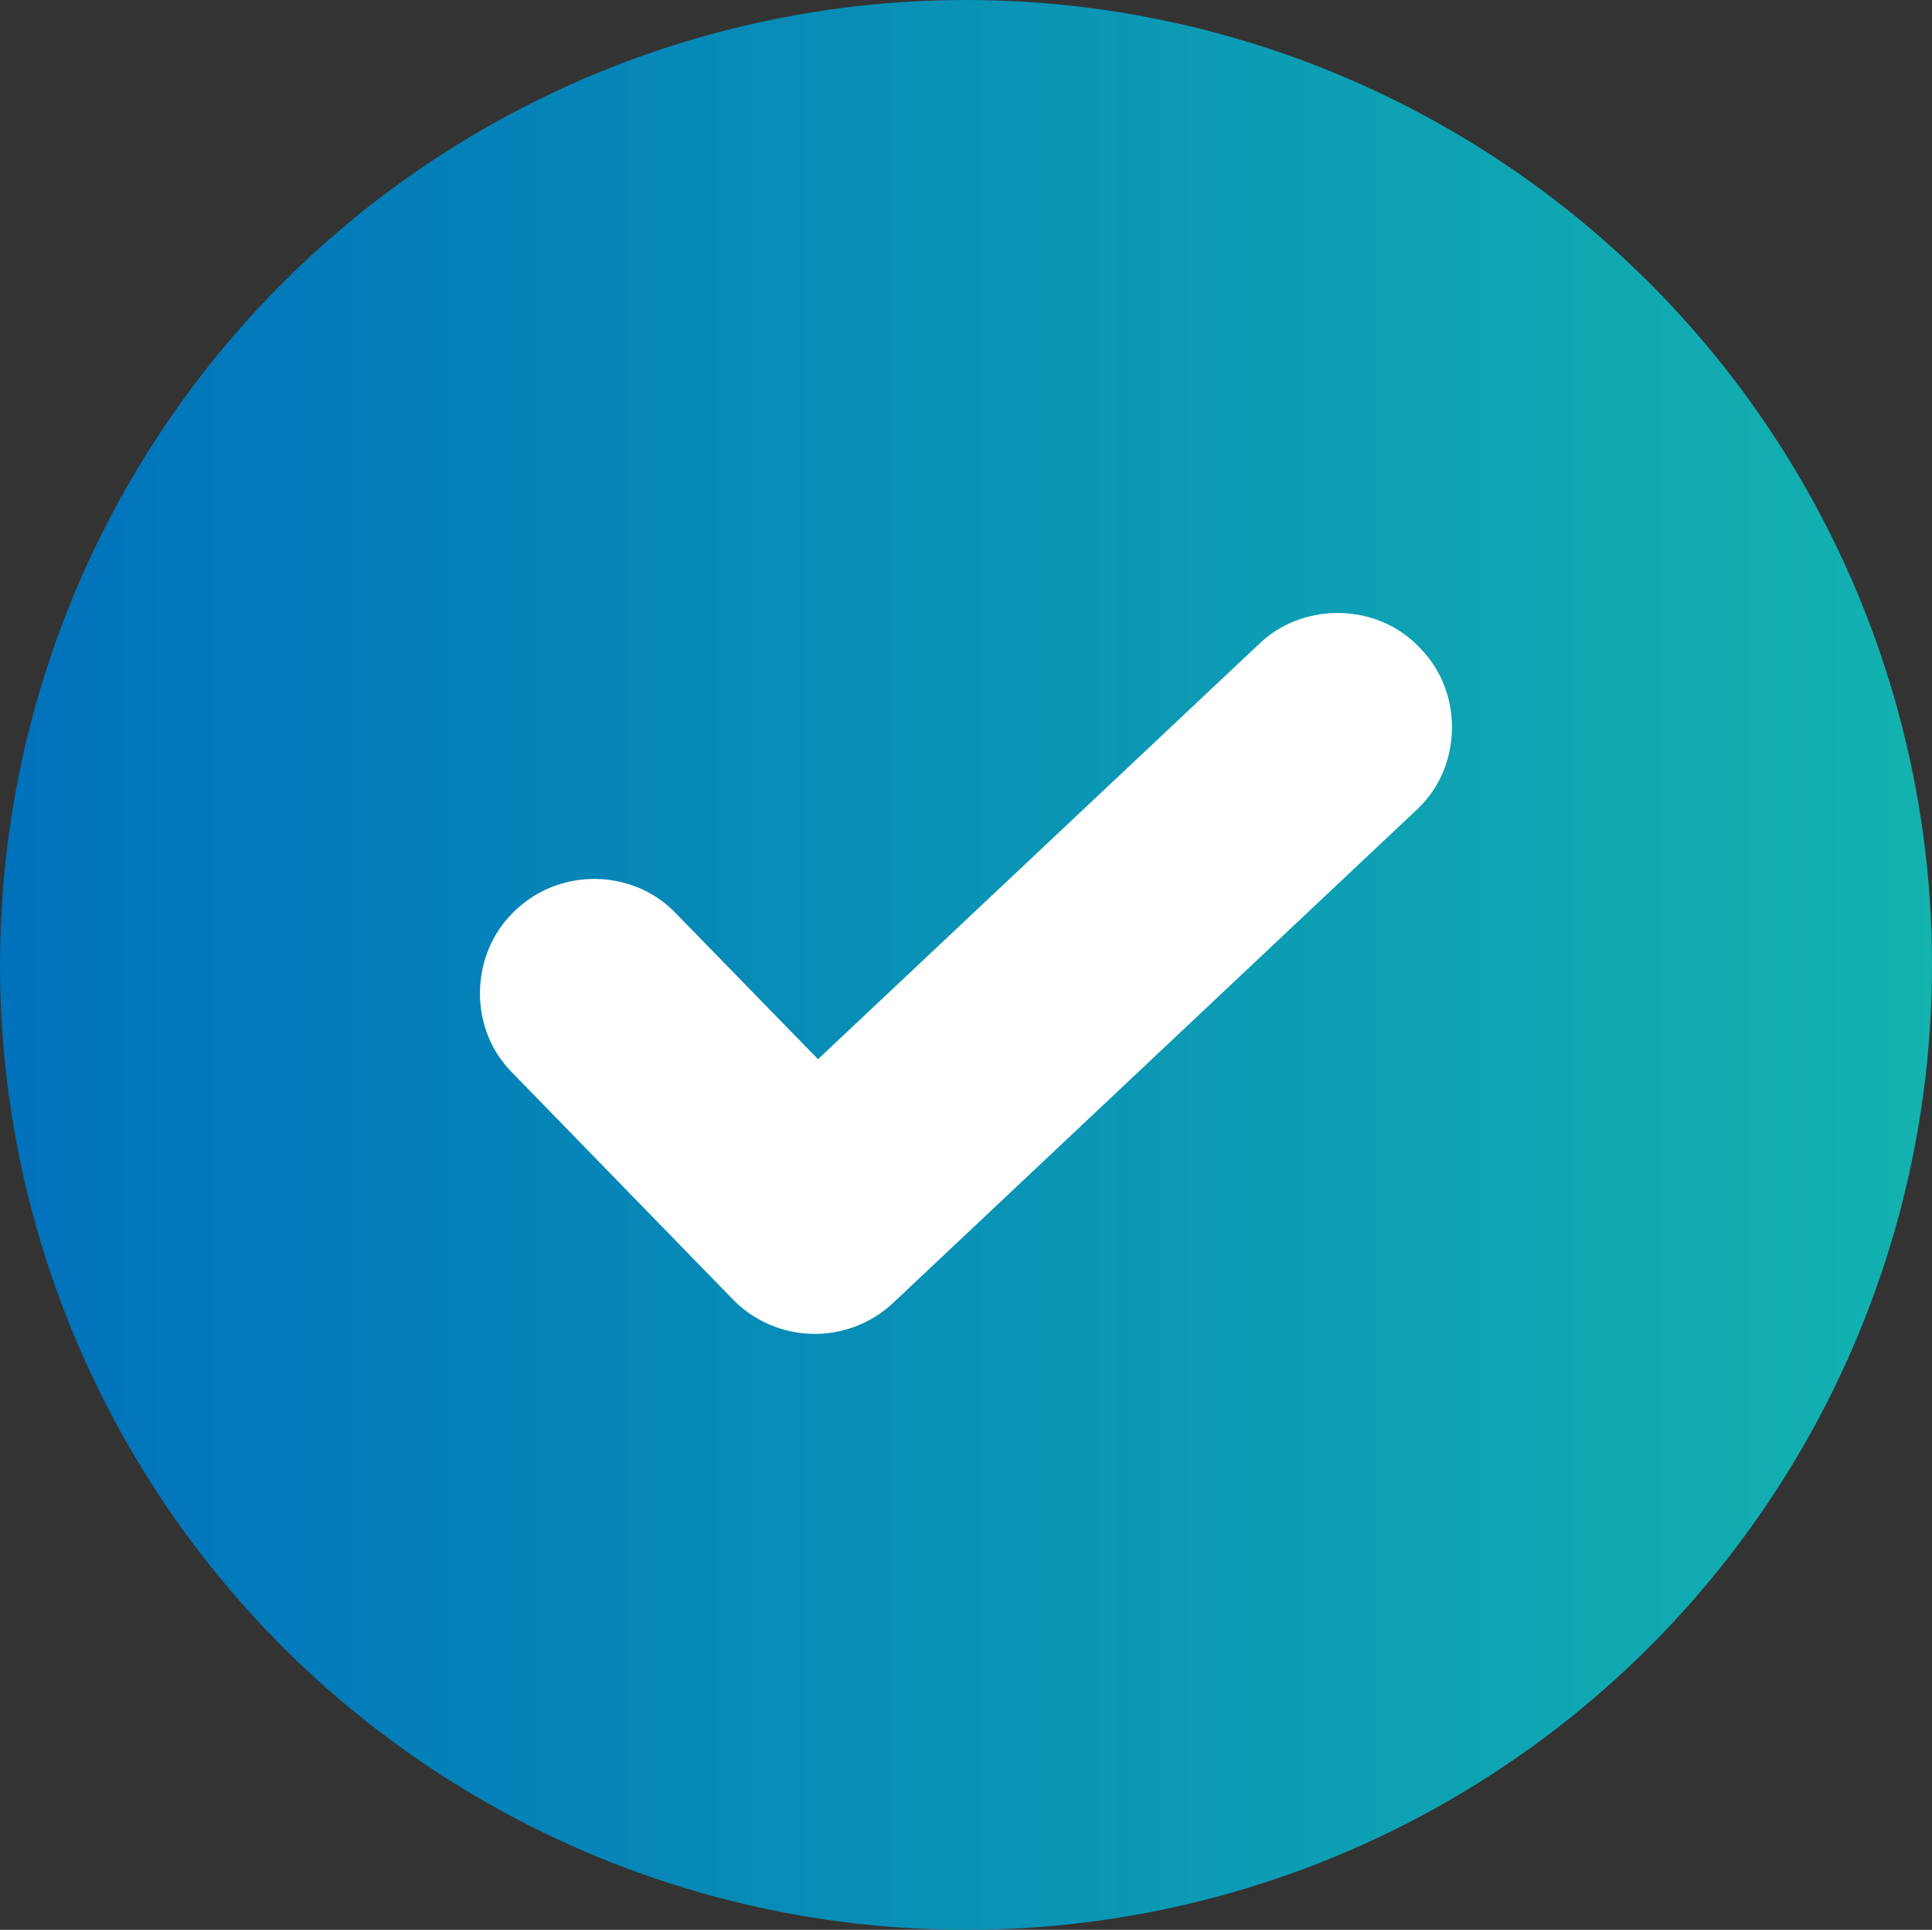 <svg xmlns="http://www.w3.org/2000/svg" xmlns:xlink="http://www.w3.org/1999/xlink" width="62.954" height="62.872" viewBox="0 0 62.954 62.872">
  <rect x="0" y="0" width="62.954" height="62.872" fill="#333333" stroke="none"/>
  <defs>
    <linearGradient id="linear-gradient" y1="0.5" x2="1" y2="0.5" gradientUnits="objectBoundingBox">
      <stop offset="0" stop-color="#0071bc"/>
      <stop offset="1" stop-color="#13b3af"/>
    </linearGradient>
  </defs>
  <g id="Tick" transform="translate(-514.523 -2522.418)">
    <ellipse id="椭圆_17" data-name="椭圆 17" cx="31.477" cy="31.436" rx="31.477" ry="31.436" transform="translate(514.523 2522.418)" fill="url(#linear-gradient)"/>
    <g id="组_1204" data-name="组 1204" transform="translate(530.164 2542.389)">
      <path id="路径_192" data-name="路径 192" d="M268.249,922.645a3.8,3.8,0,0,1-.056,1.907,3.549,3.549,0,0,1-1.019,1.646l-17.03,16.038a3.733,3.733,0,0,1-5.238-.112l-7.178-7.375a3.582,3.582,0,0,1-.947-1.685,3.816,3.816,0,0,1,.025-1.907,3.592,3.592,0,0,1,.987-1.669,3.684,3.684,0,0,1,1.7-.946,3.793,3.793,0,0,1,1.9.025,3.6,3.6,0,0,1,1.662.985l4.632,4.753,14.373-13.528a3.617,3.617,0,0,1,1.711-.913,3.819,3.819,0,0,1,1.909.055,3.57,3.57,0,0,1,1.648,1.017A3.619,3.619,0,0,1,268.249,922.645Z" transform="translate(-236.673 -919.768)" fill="#fff"/>
    </g>
  </g>
</svg>
